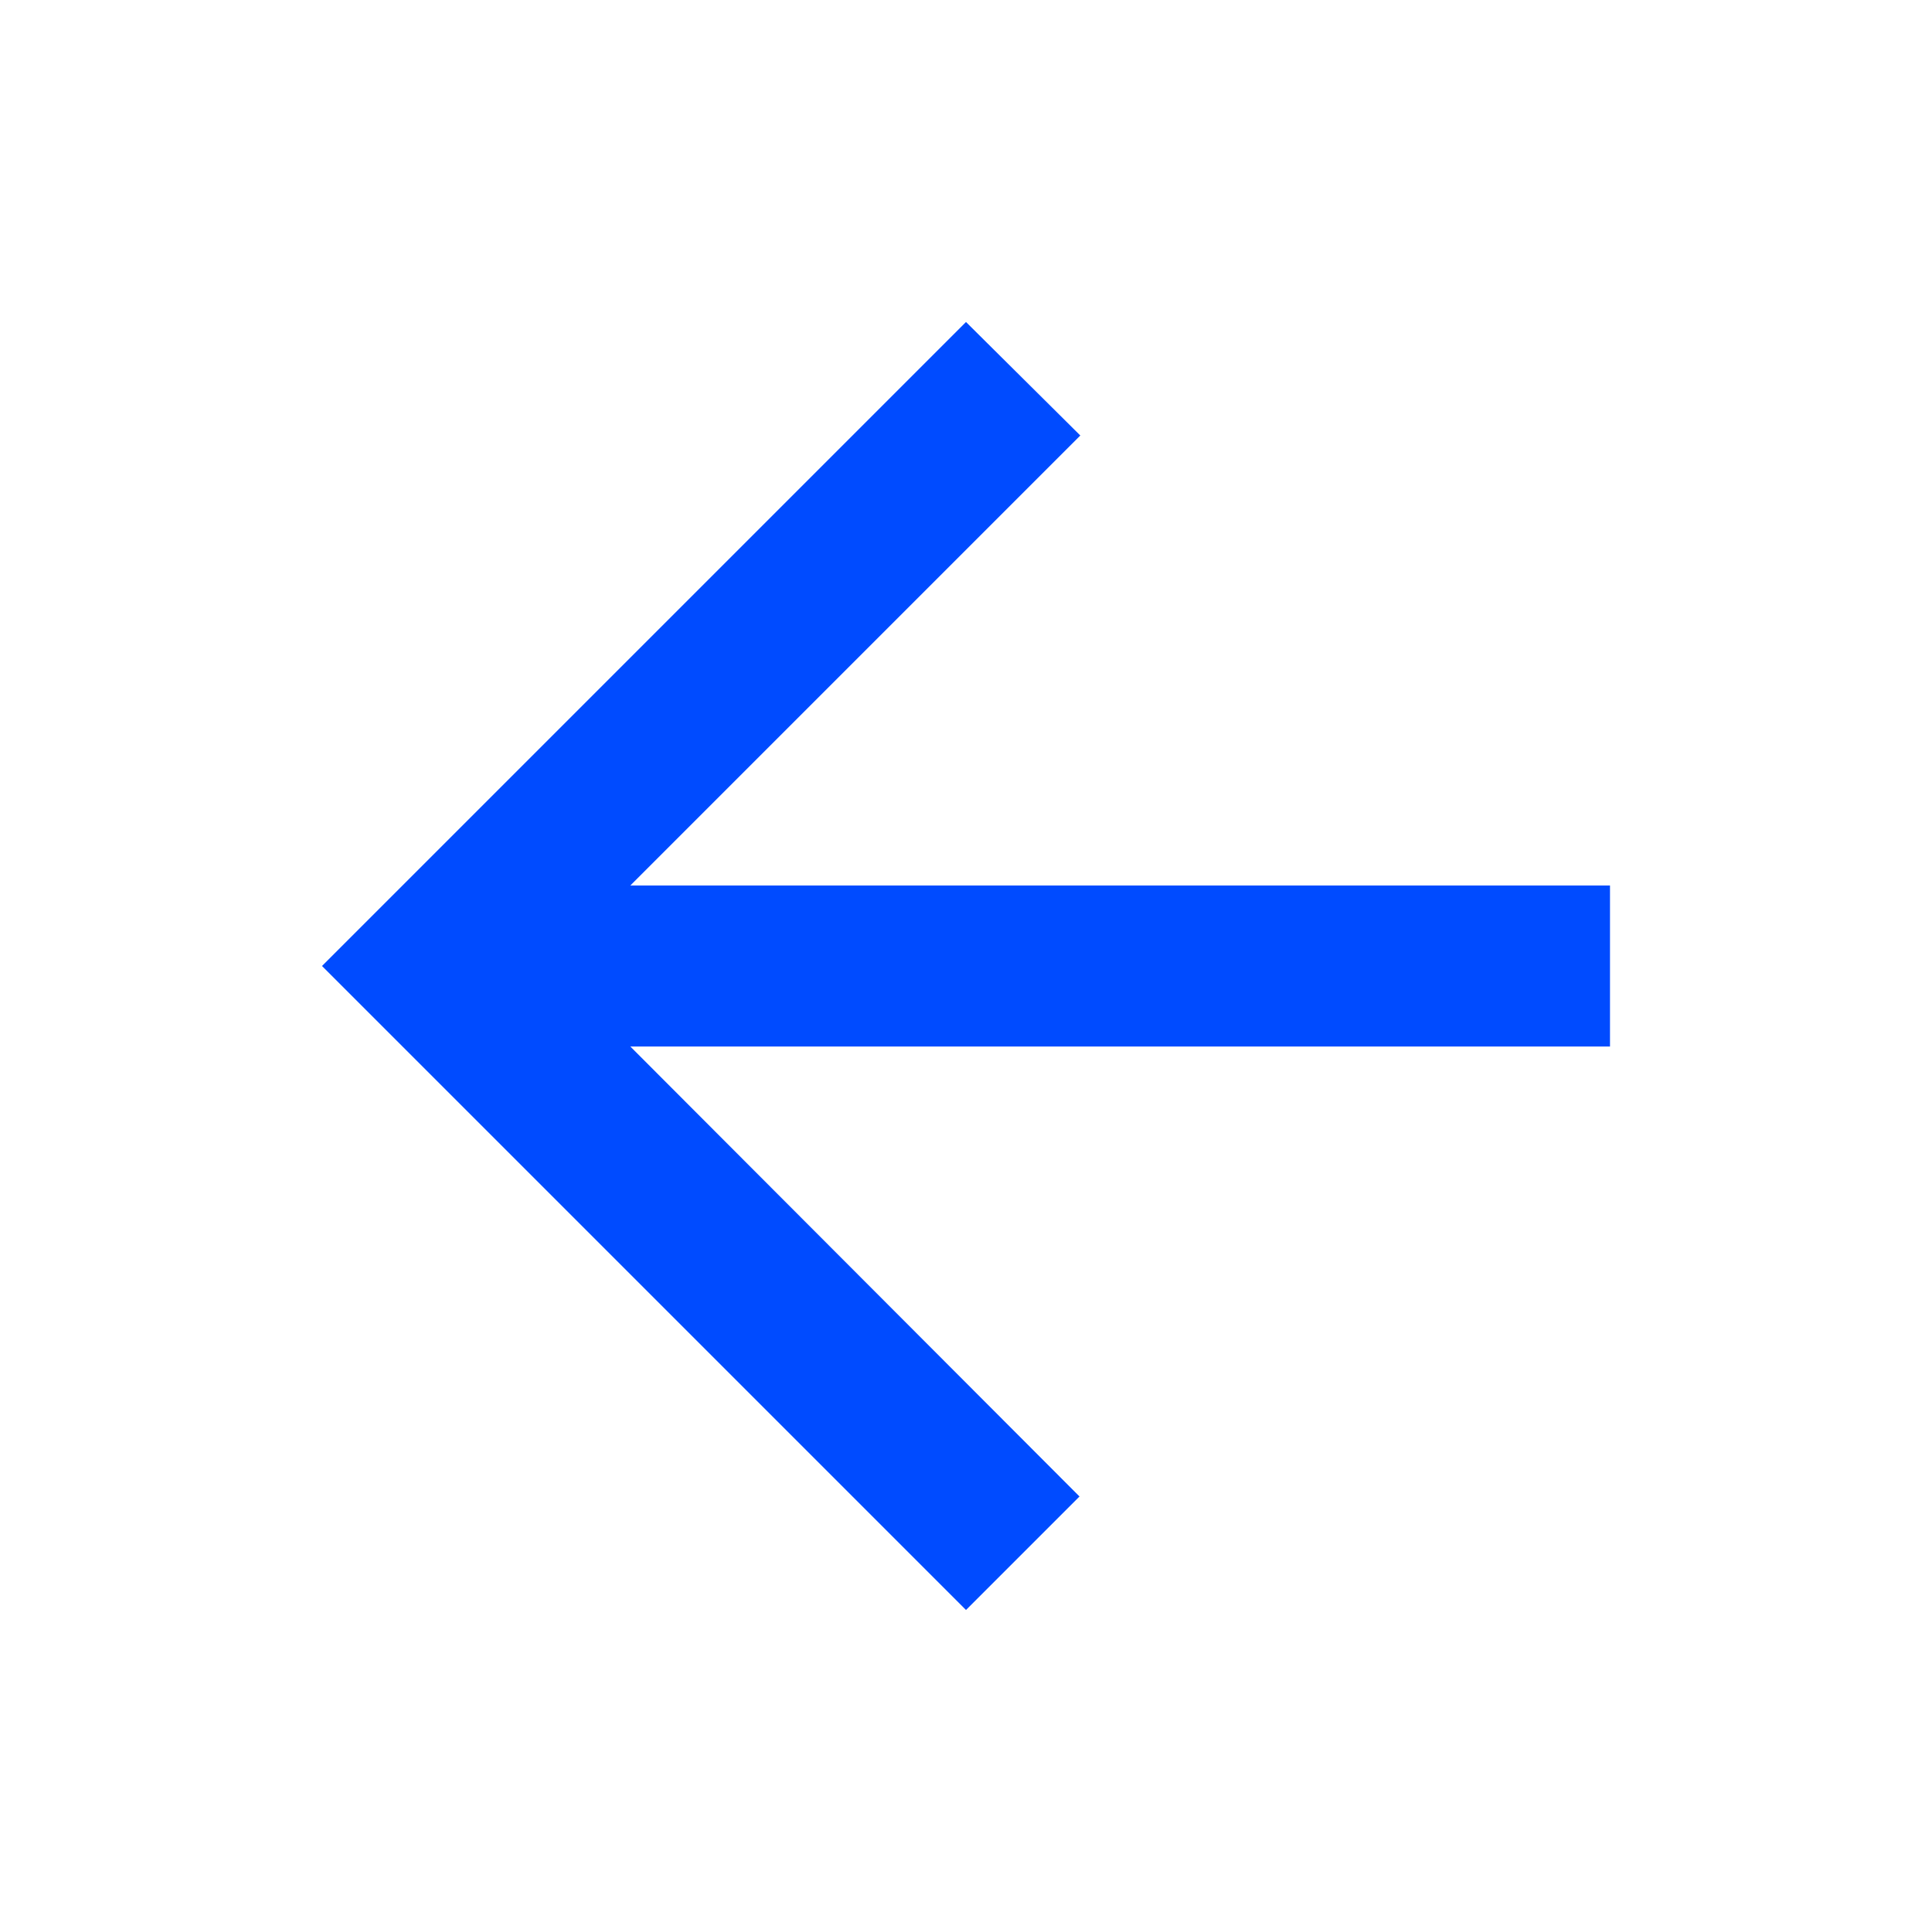 <svg id="arrow_back_black_24dp" xmlns="http://www.w3.org/2000/svg" width="24" height="24" viewBox="0 0 24 24">
  <path id="Path_1614" data-name="Path 1614" d="M0,0H24V24H0Z" fill="none"/>
  <path id="Path_1615" data-name="Path 1615" d="M20,11H7.83l5.59-5.59L12,4,4,12l8,8,1.41-1.41L7.83,13H20Z" fill="#004bff"/>
</svg>
